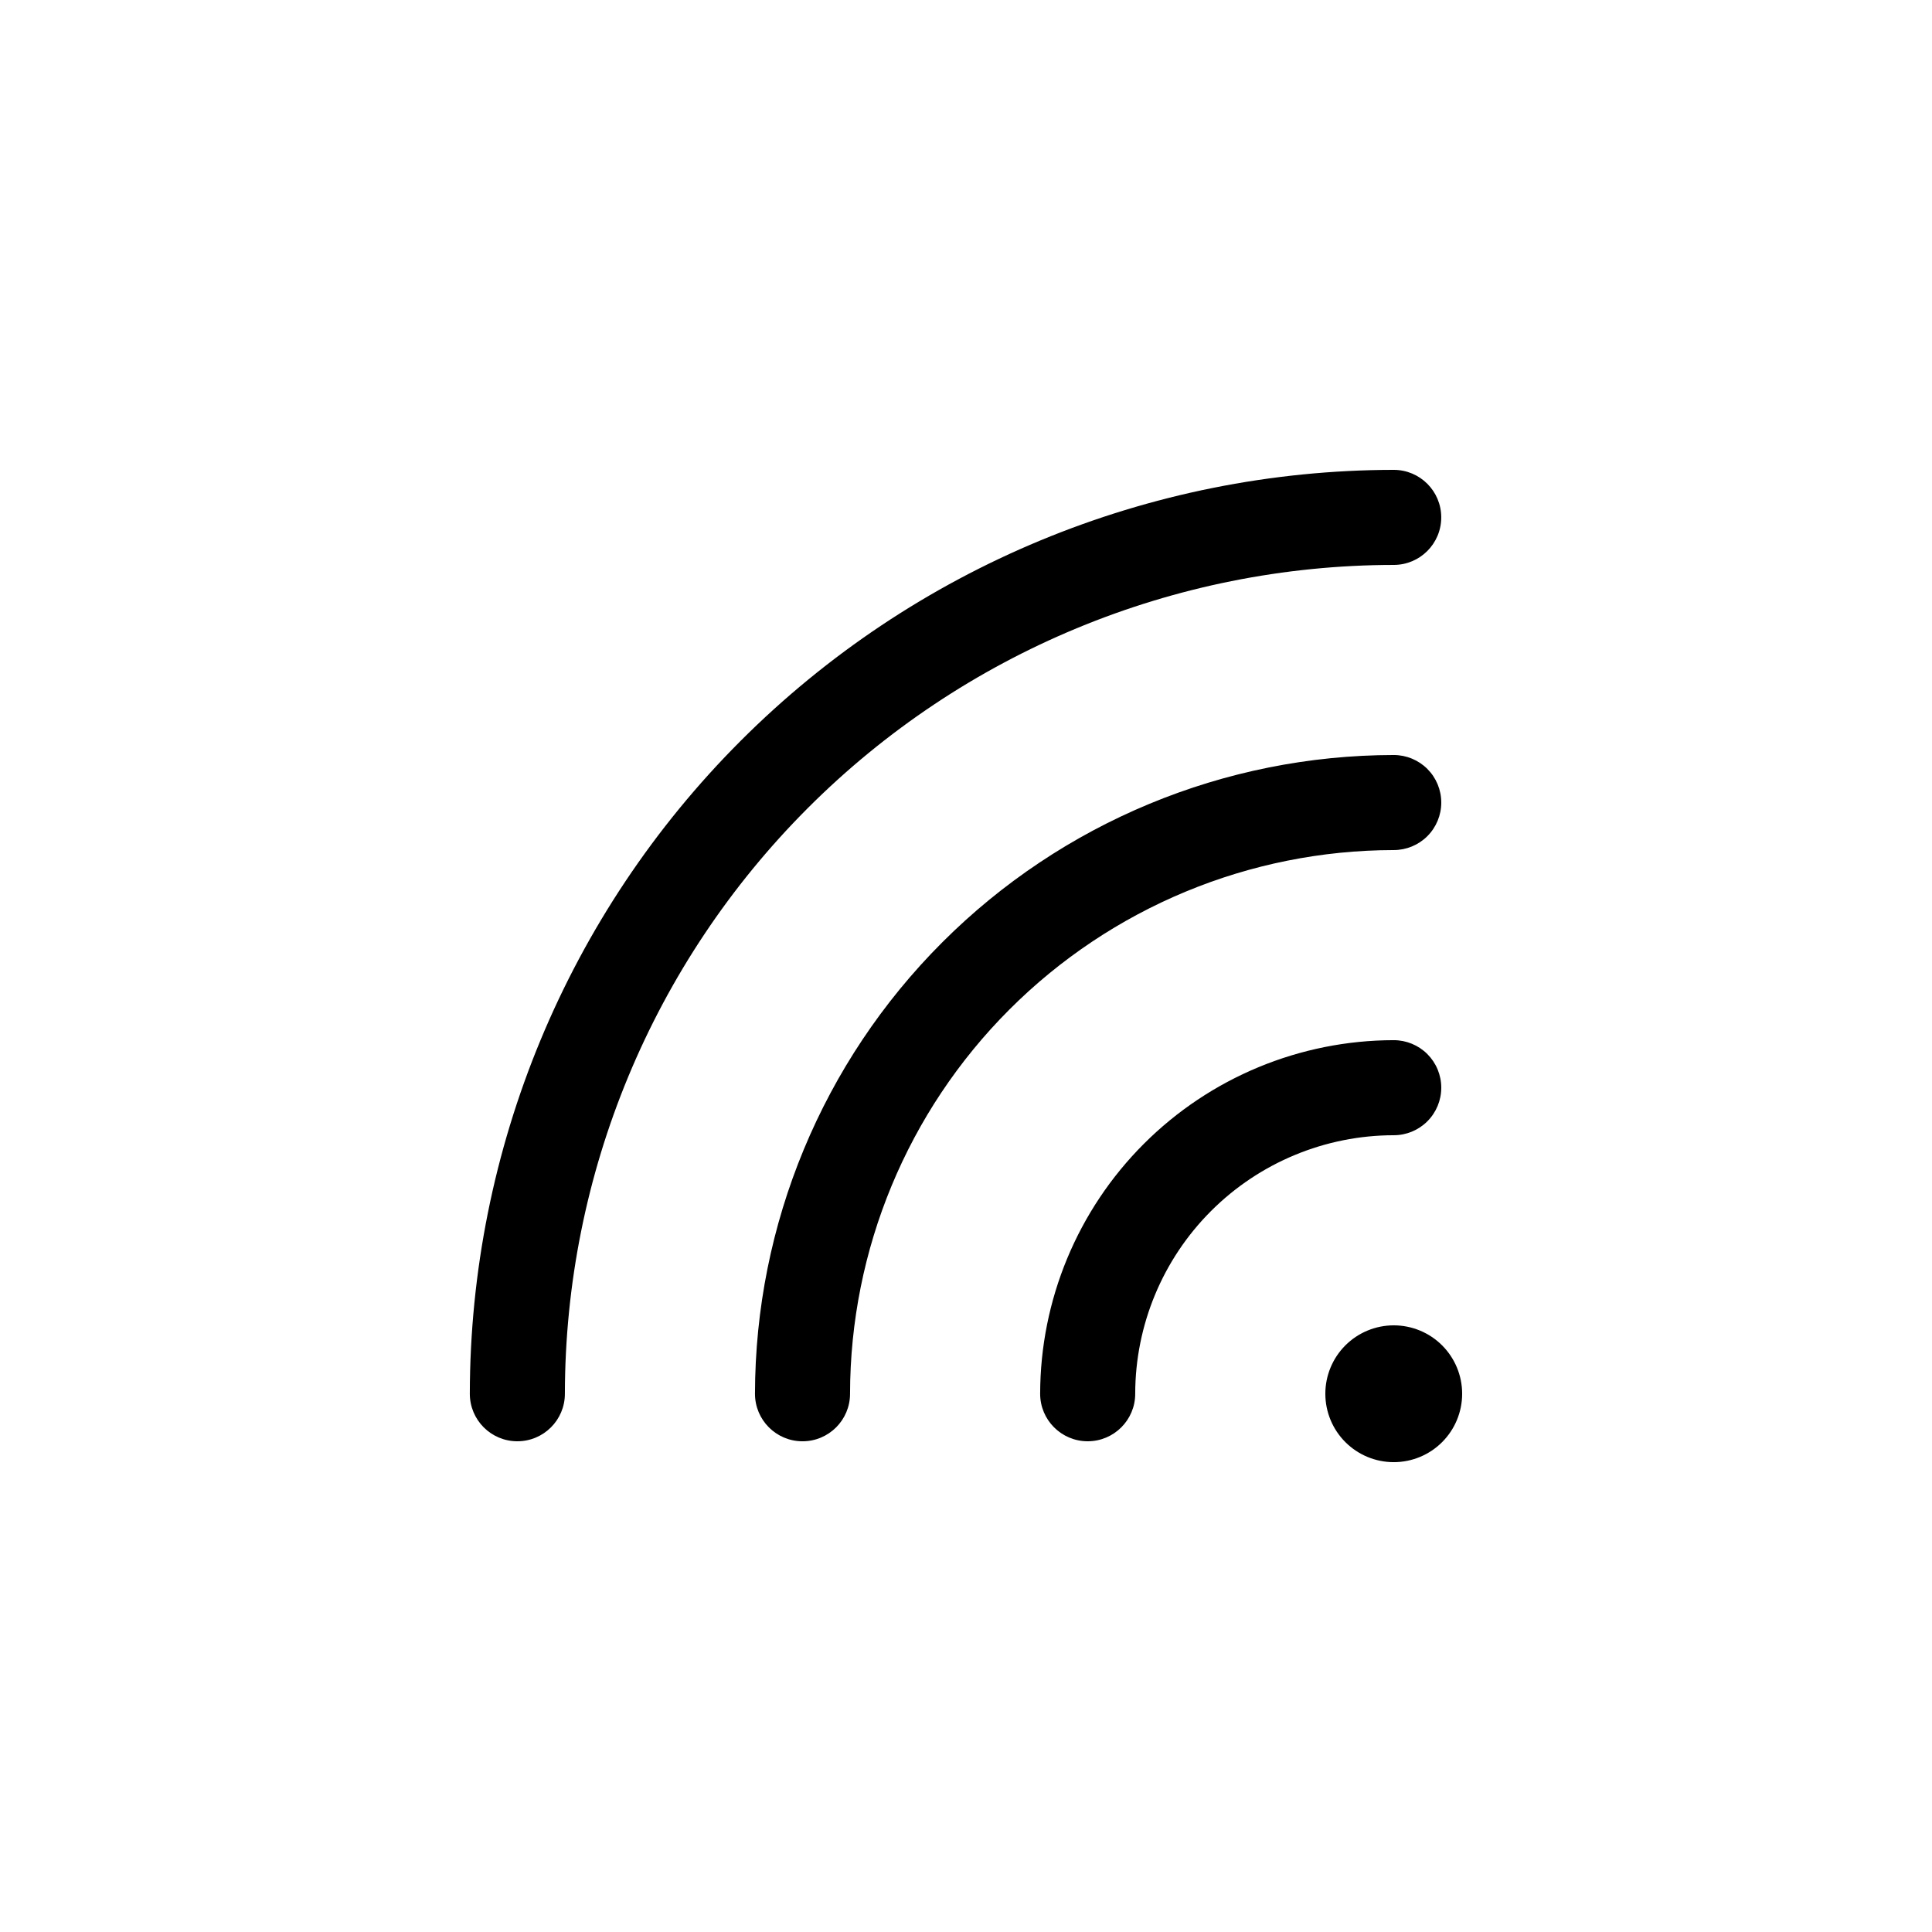 <?xml version="1.0" encoding="UTF-8"?>
<!-- Uploaded to: SVG Repo, www.svgrepo.com, Generator: SVG Repo Mixer Tools -->
<svg fill="#000000" width="800px" height="800px" version="1.1" viewBox="144 144 512 512" xmlns="http://www.w3.org/2000/svg">
 <path d="m293.7 513.36c0 6.957-5.641 12.594-12.598 12.594s-12.594-5.637-12.594-12.594c0.074-64.914 25.895-127.15 71.793-173.05 45.902-45.898 108.14-71.719 173.05-71.793 6.957 0 12.594 5.637 12.594 12.594s-5.637 12.598-12.594 12.598c-58.234 0.066-114.07 23.23-155.24 64.41-41.18 41.176-64.344 97.008-64.41 155.24zm232.25-156.68c0.004-3.34-1.324-6.543-3.684-8.906-2.363-2.363-5.57-3.688-8.91-3.688-44.879 0.055-87.902 17.902-119.64 49.637s-49.582 74.758-49.637 119.64c0 6.957 5.641 12.594 12.594 12.594 6.957 0 12.598-5.637 12.598-12.594 0.043-38.199 15.234-74.824 42.246-101.84s63.637-42.203 101.84-42.246c3.34 0 6.547-1.324 8.91-3.688 2.359-2.363 3.688-5.566 3.684-8.91zm0 75.57v0.004c0.004-3.344-1.324-6.547-3.684-8.91-2.363-2.363-5.57-3.688-8.91-3.688-24.844 0.031-48.66 9.91-66.227 27.477s-27.445 41.383-27.477 66.227c0 6.957 5.641 12.594 12.598 12.594s12.594-5.637 12.594-12.594c0.02-18.164 7.246-35.578 20.09-48.422s30.258-20.07 48.422-20.09c3.34 0.004 6.547-1.324 8.91-3.688 2.359-2.359 3.688-5.566 3.684-8.906zm-12.594 62.977v0.004c-4.809 0-9.418 1.91-12.82 5.309-3.398 3.402-5.309 8.012-5.309 12.82 0 4.809 1.91 9.422 5.309 12.82 3.402 3.398 8.012 5.309 12.82 5.309 4.809 0 9.422-1.91 12.82-5.309 3.398-3.398 5.309-8.012 5.309-12.82 0-4.809-1.91-9.422-5.309-12.82-3.398-3.398-8.012-5.309-12.82-5.309z"/>
</svg>